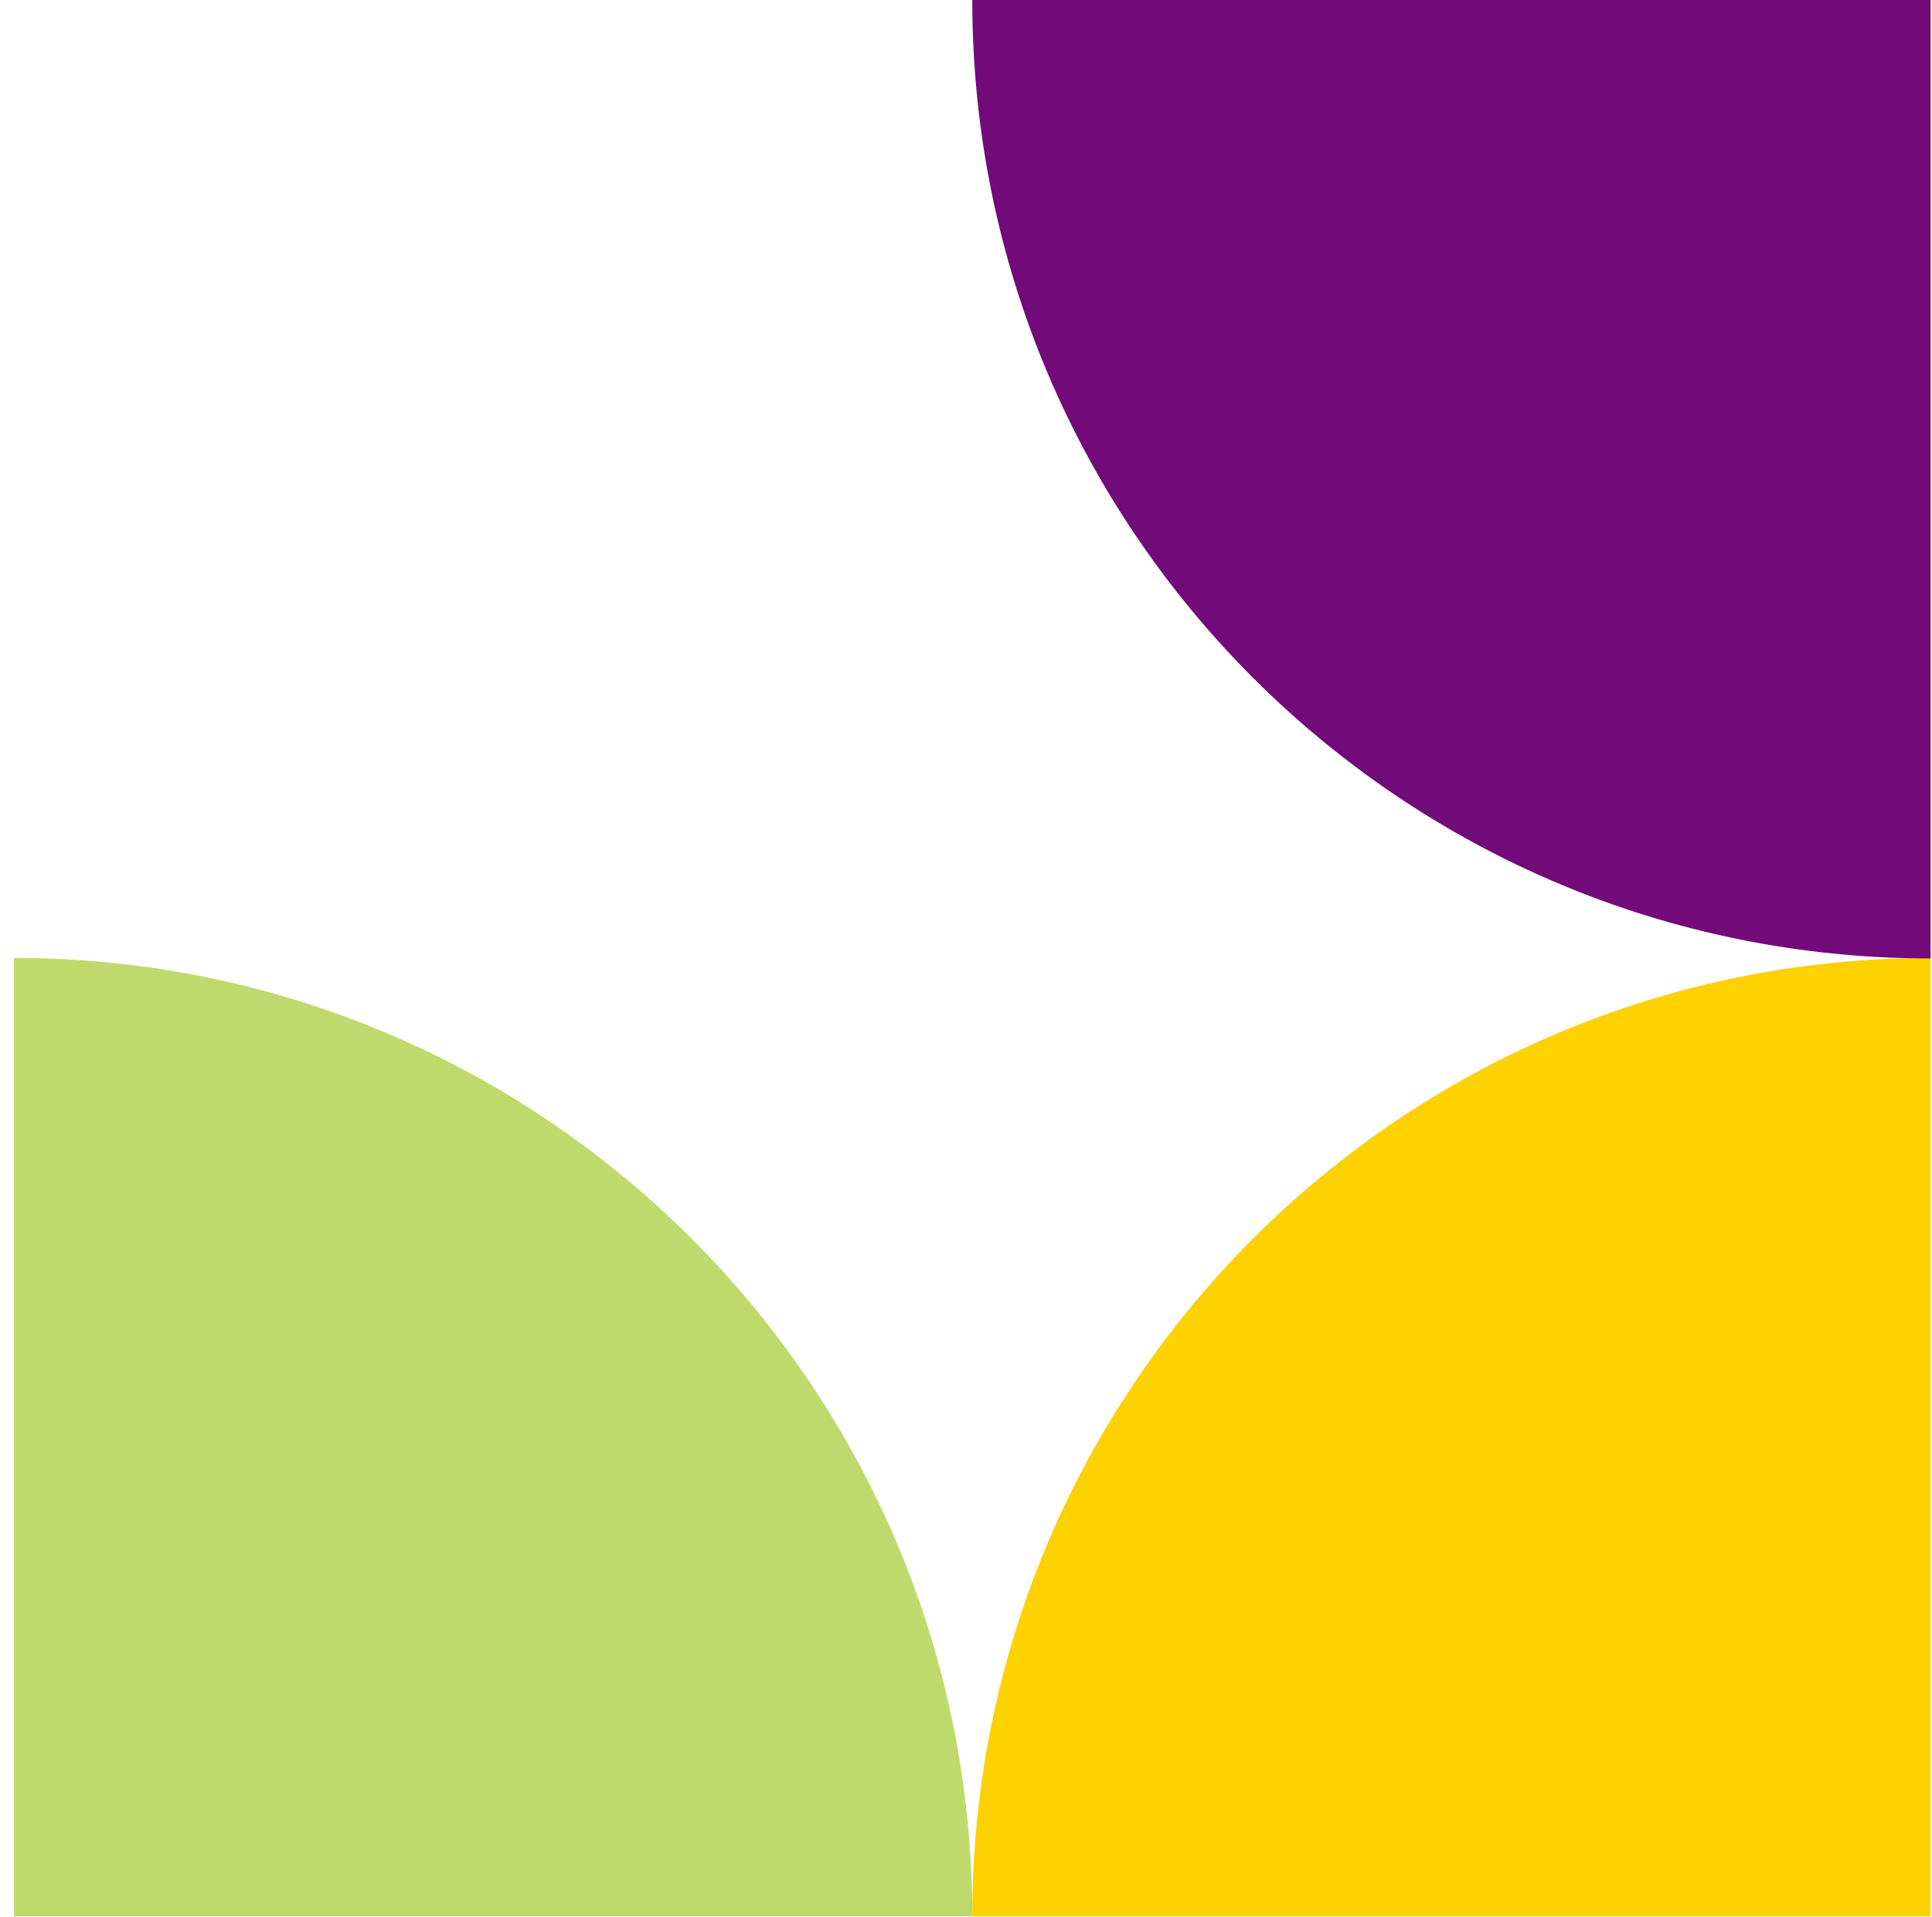 <svg width="130" height="129" viewBox="0 0 130 129" fill="none" xmlns="http://www.w3.org/2000/svg">
<path d="M65.422 128.97H129.906V64.467C94.285 64.467 65.422 93.35 65.422 128.97Z" fill="#FED100"/>
<path d="M65.422 0C65.422 35.632 94.297 64.503 129.906 64.503V0H65.422Z" fill="#720B79"/>
<path d="M0.938 64.466V128.969H65.422C65.422 93.337 36.547 64.466 0.938 64.466Z" fill="#BFDA6C"/>
</svg>
